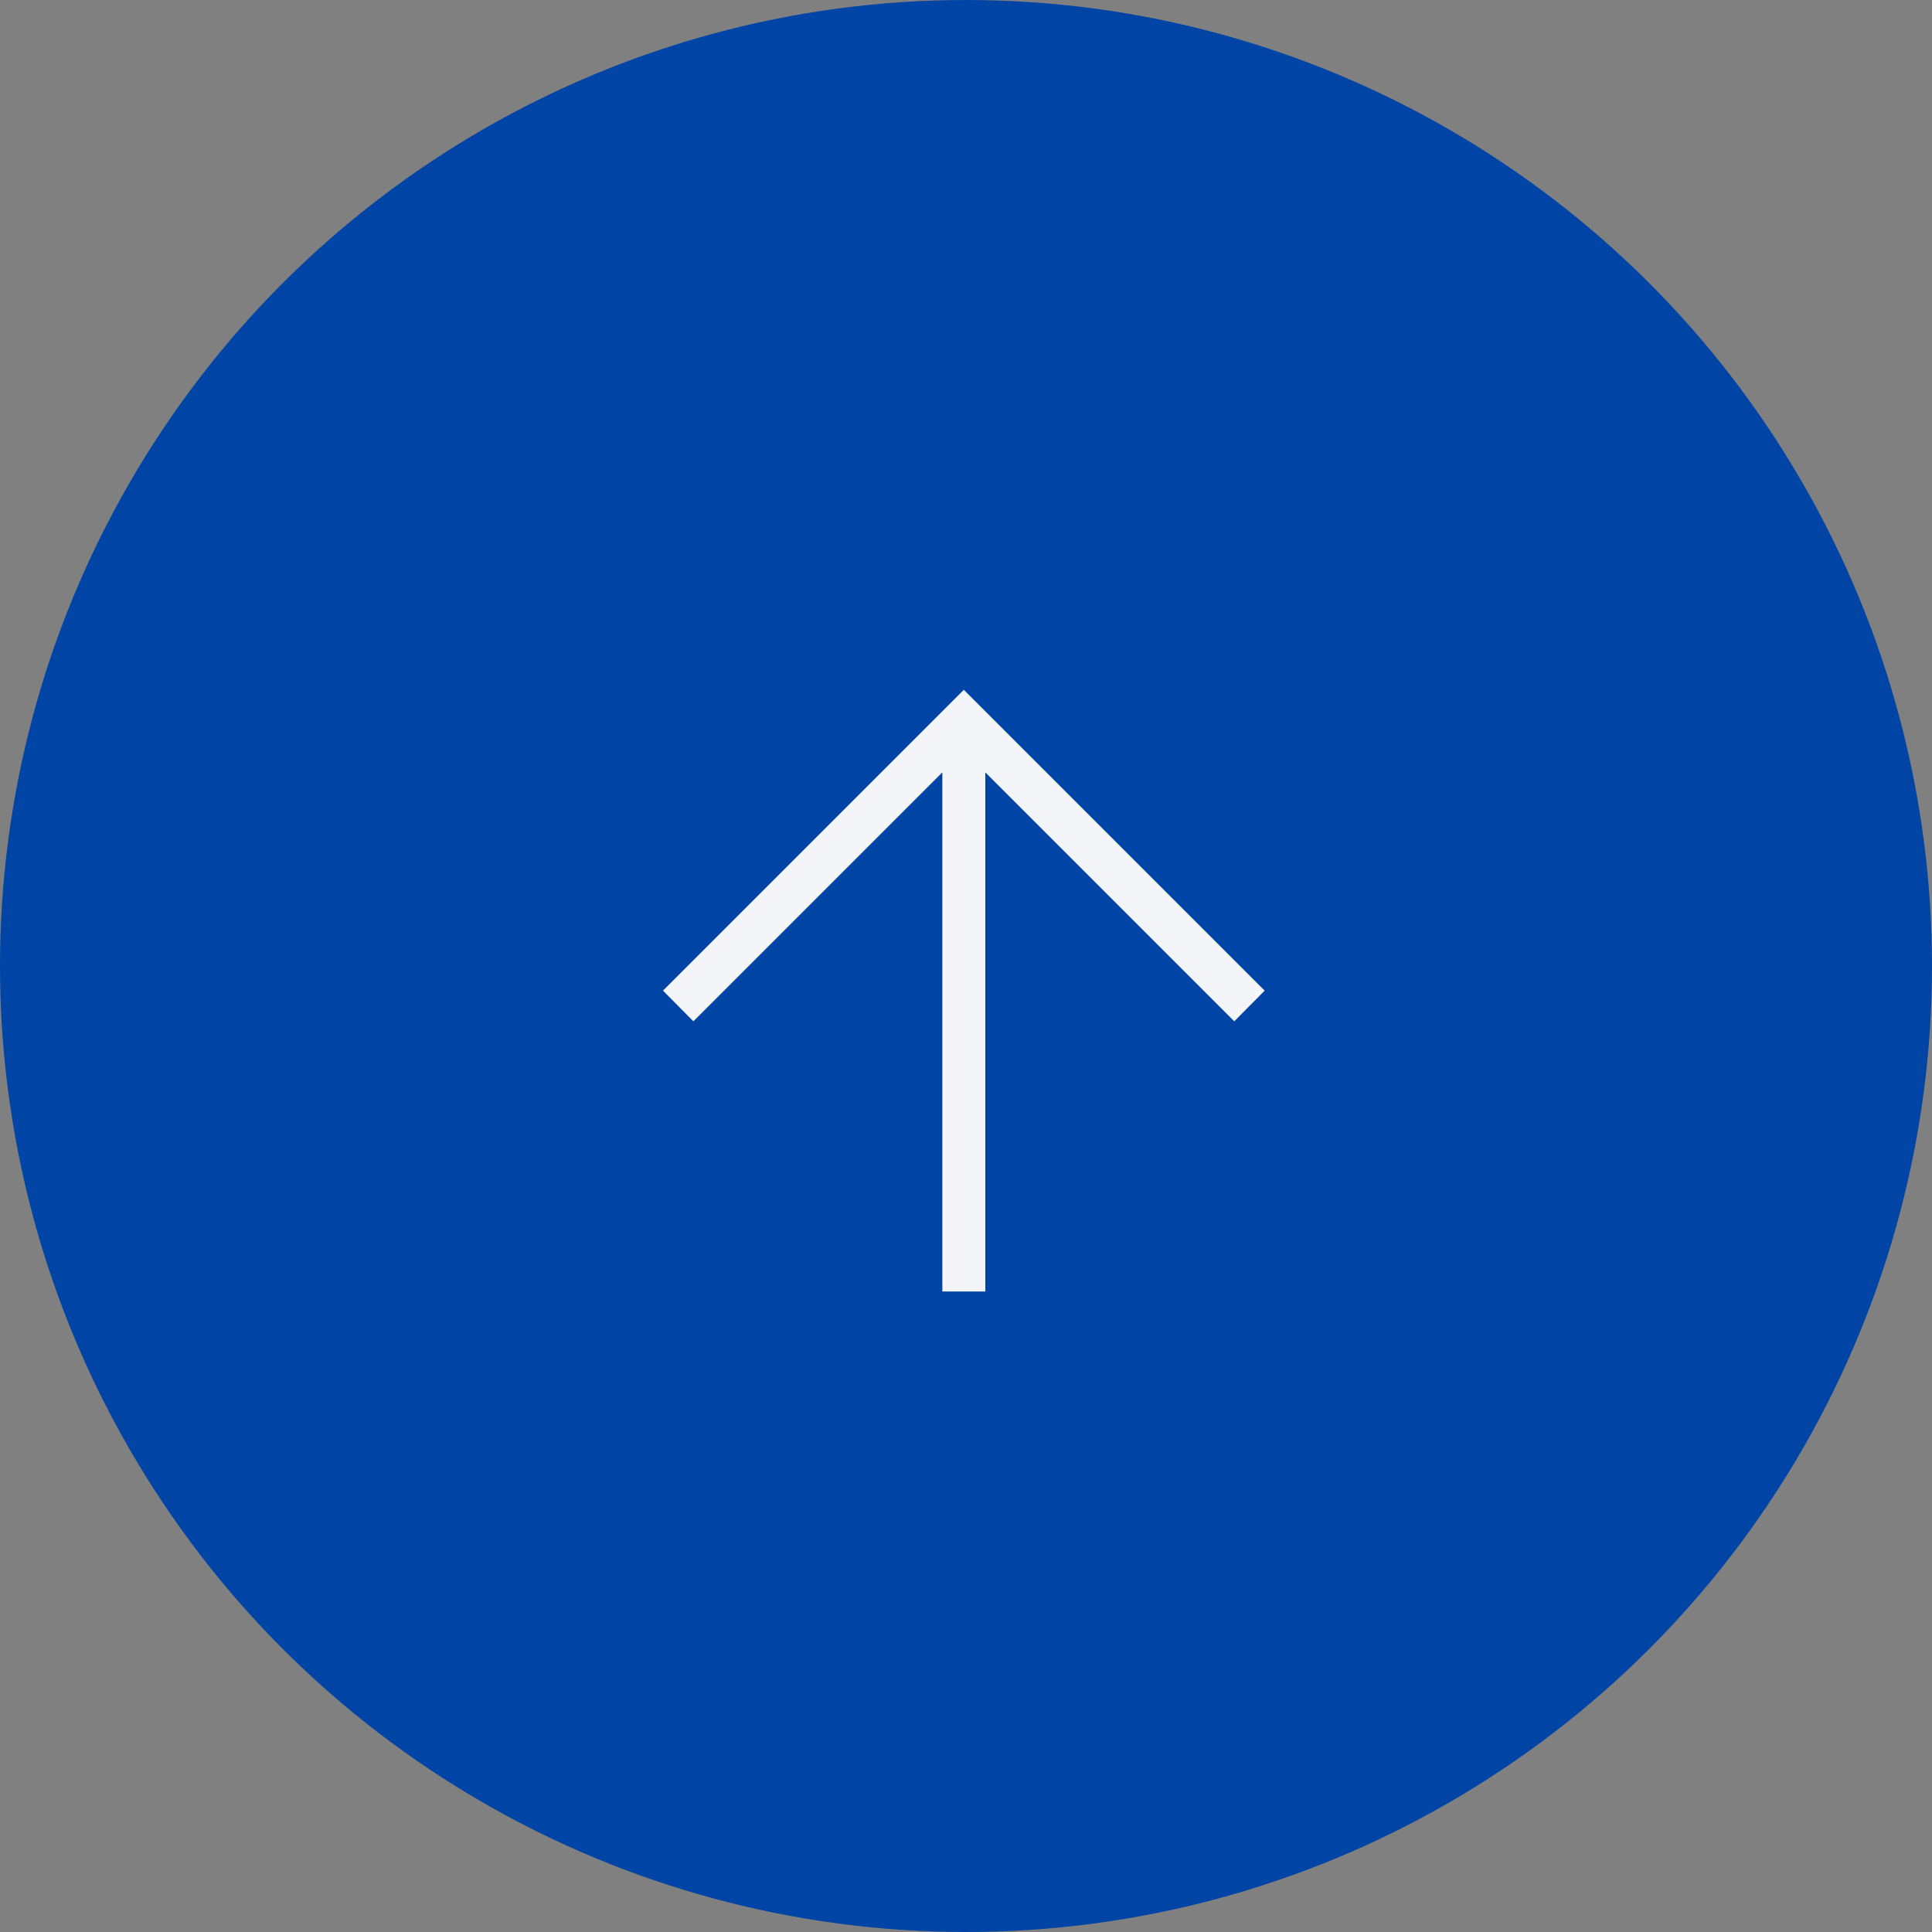 <svg xmlns="http://www.w3.org/2000/svg" width="49" height="49" viewBox="0 0 49 49">
  <rect x="0" y="0" width="49" height="49" fill="#808080" stroke="none"/>
  <g id="Grupo_141" data-name="Grupo 141" transform="translate(0 49) rotate(-90)">
    <circle id="Elipse_7" data-name="Elipse 7" cx="24.5" cy="24.5" r="24.5" fill="#0044a6"/>
    <path id="arrow_forward_24dp_5F6368_FILL0_wght200_GRAD0_opsz24" d="M213.166-751.825H200v-1.09h13.166l-6.314-6.314.778-.771,7.63,7.63-7.63,7.63-.778-.771Z" transform="translate(-183.755 776.815)" fill="#f4f5f8"/>
  </g>
</svg>
